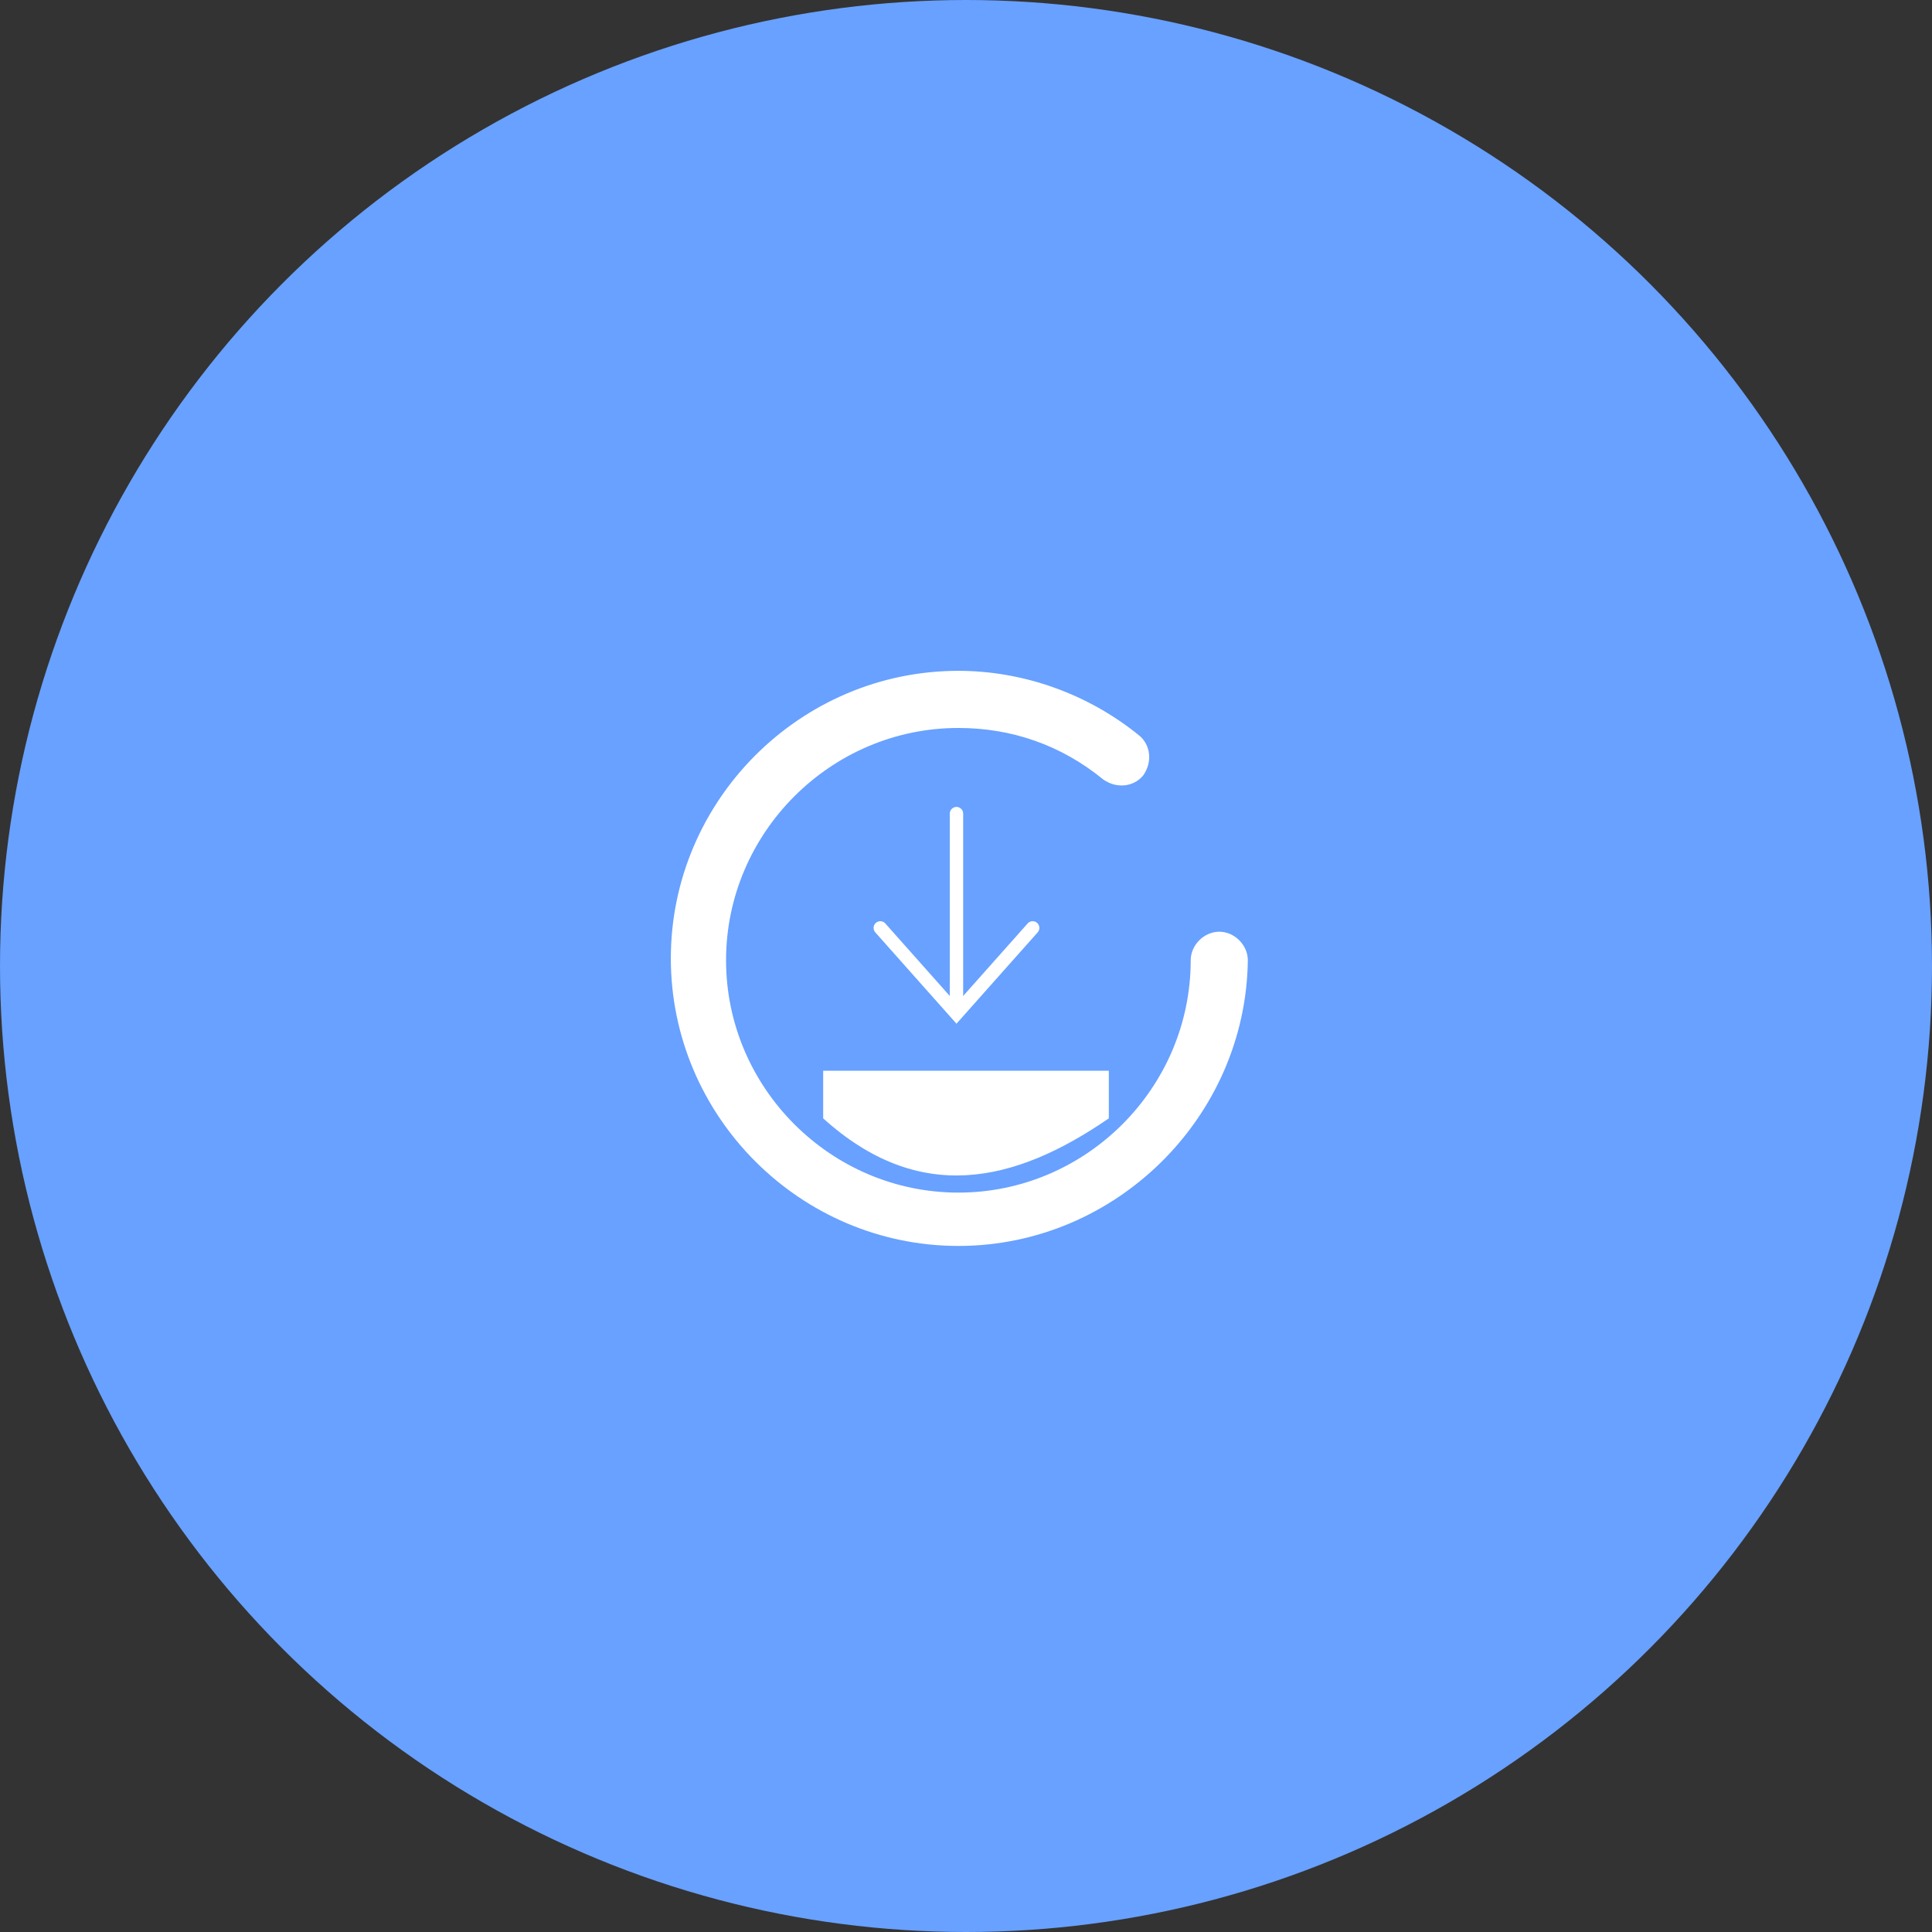 <?xml version="1.0" encoding="UTF-8"?>
<svg width="144px" height="144px" viewBox="0 0 144 144" version="1.1" xmlns="http://www.w3.org/2000/svg" xmlns:xlink="http://www.w3.org/1999/xlink">
    <rect x="0" y="0" width="144" height="144" fill="#333333" stroke="none"/>
    <title>Product event  trigger</title>
    <g id="Page-1" stroke="none" stroke-width="1" fill="none" fill-rule="evenodd">
        <g id="Automations/All-modules" transform="translate(-278, -594)">
            <g id="Product-event--trigger" transform="translate(278, 594)">
                <g id="Oval" fill="#68A1FF">
                    <circle cx="72" cy="72" r="72"></circle>
                </g>
                <g id="Triggers/pagevisit-Copy-2" transform="translate(50, 50)">
                    <path d="M21.432,42.865 C9.652,42.865 1.28585314e-13,33.213 1.28585314e-13,21.432 C1.28585314e-13,9.652 9.652,-7.56384203e-15 21.432,-7.56384203e-15 C26.258,-7.56384203e-15 31.084,1.703 34.916,4.826 C35.768,5.535 35.91,6.813 35.2,7.806 C34.49,8.658 33.213,8.8 32.219,8.09 C29.097,5.535 25.406,4.258 21.432,4.258 C11.923,4.258 4.116,12.065 4.116,21.574 C4.116,31.084 11.923,38.89 21.432,38.89 C30.942,38.89 38.748,31.084 38.748,21.574 C38.748,20.439 39.742,19.445 40.877,19.445 C42.013,19.445 43.006,20.439 43.006,21.574 C42.865,33.213 33.213,42.865 21.432,42.865 Z" id="eventtrigger" fill="#FFFFFF" fill-rule="nonzero"></path>
                    <polyline id="Path-4" stroke="#FFFFFF" stroke-linecap="round" points="15.613 19.161 21.29 25.548 26.968 19.161"></polyline>
                    <path d="M11.355,29.806 L32.645,29.806 L32.645,33.355 C25.548,38.243 18.452,39.77 11.355,33.355 L11.355,29.806 Z" id="Rectangle" fill="#FFFFFF"></path>
                    <line x1="21.29" y1="10.645" x2="21.29" y2="24.839" id="Path-3" stroke="#FFFFFF" stroke-linecap="round"></line>
                </g>
            </g>
        </g>
    </g>
</svg>